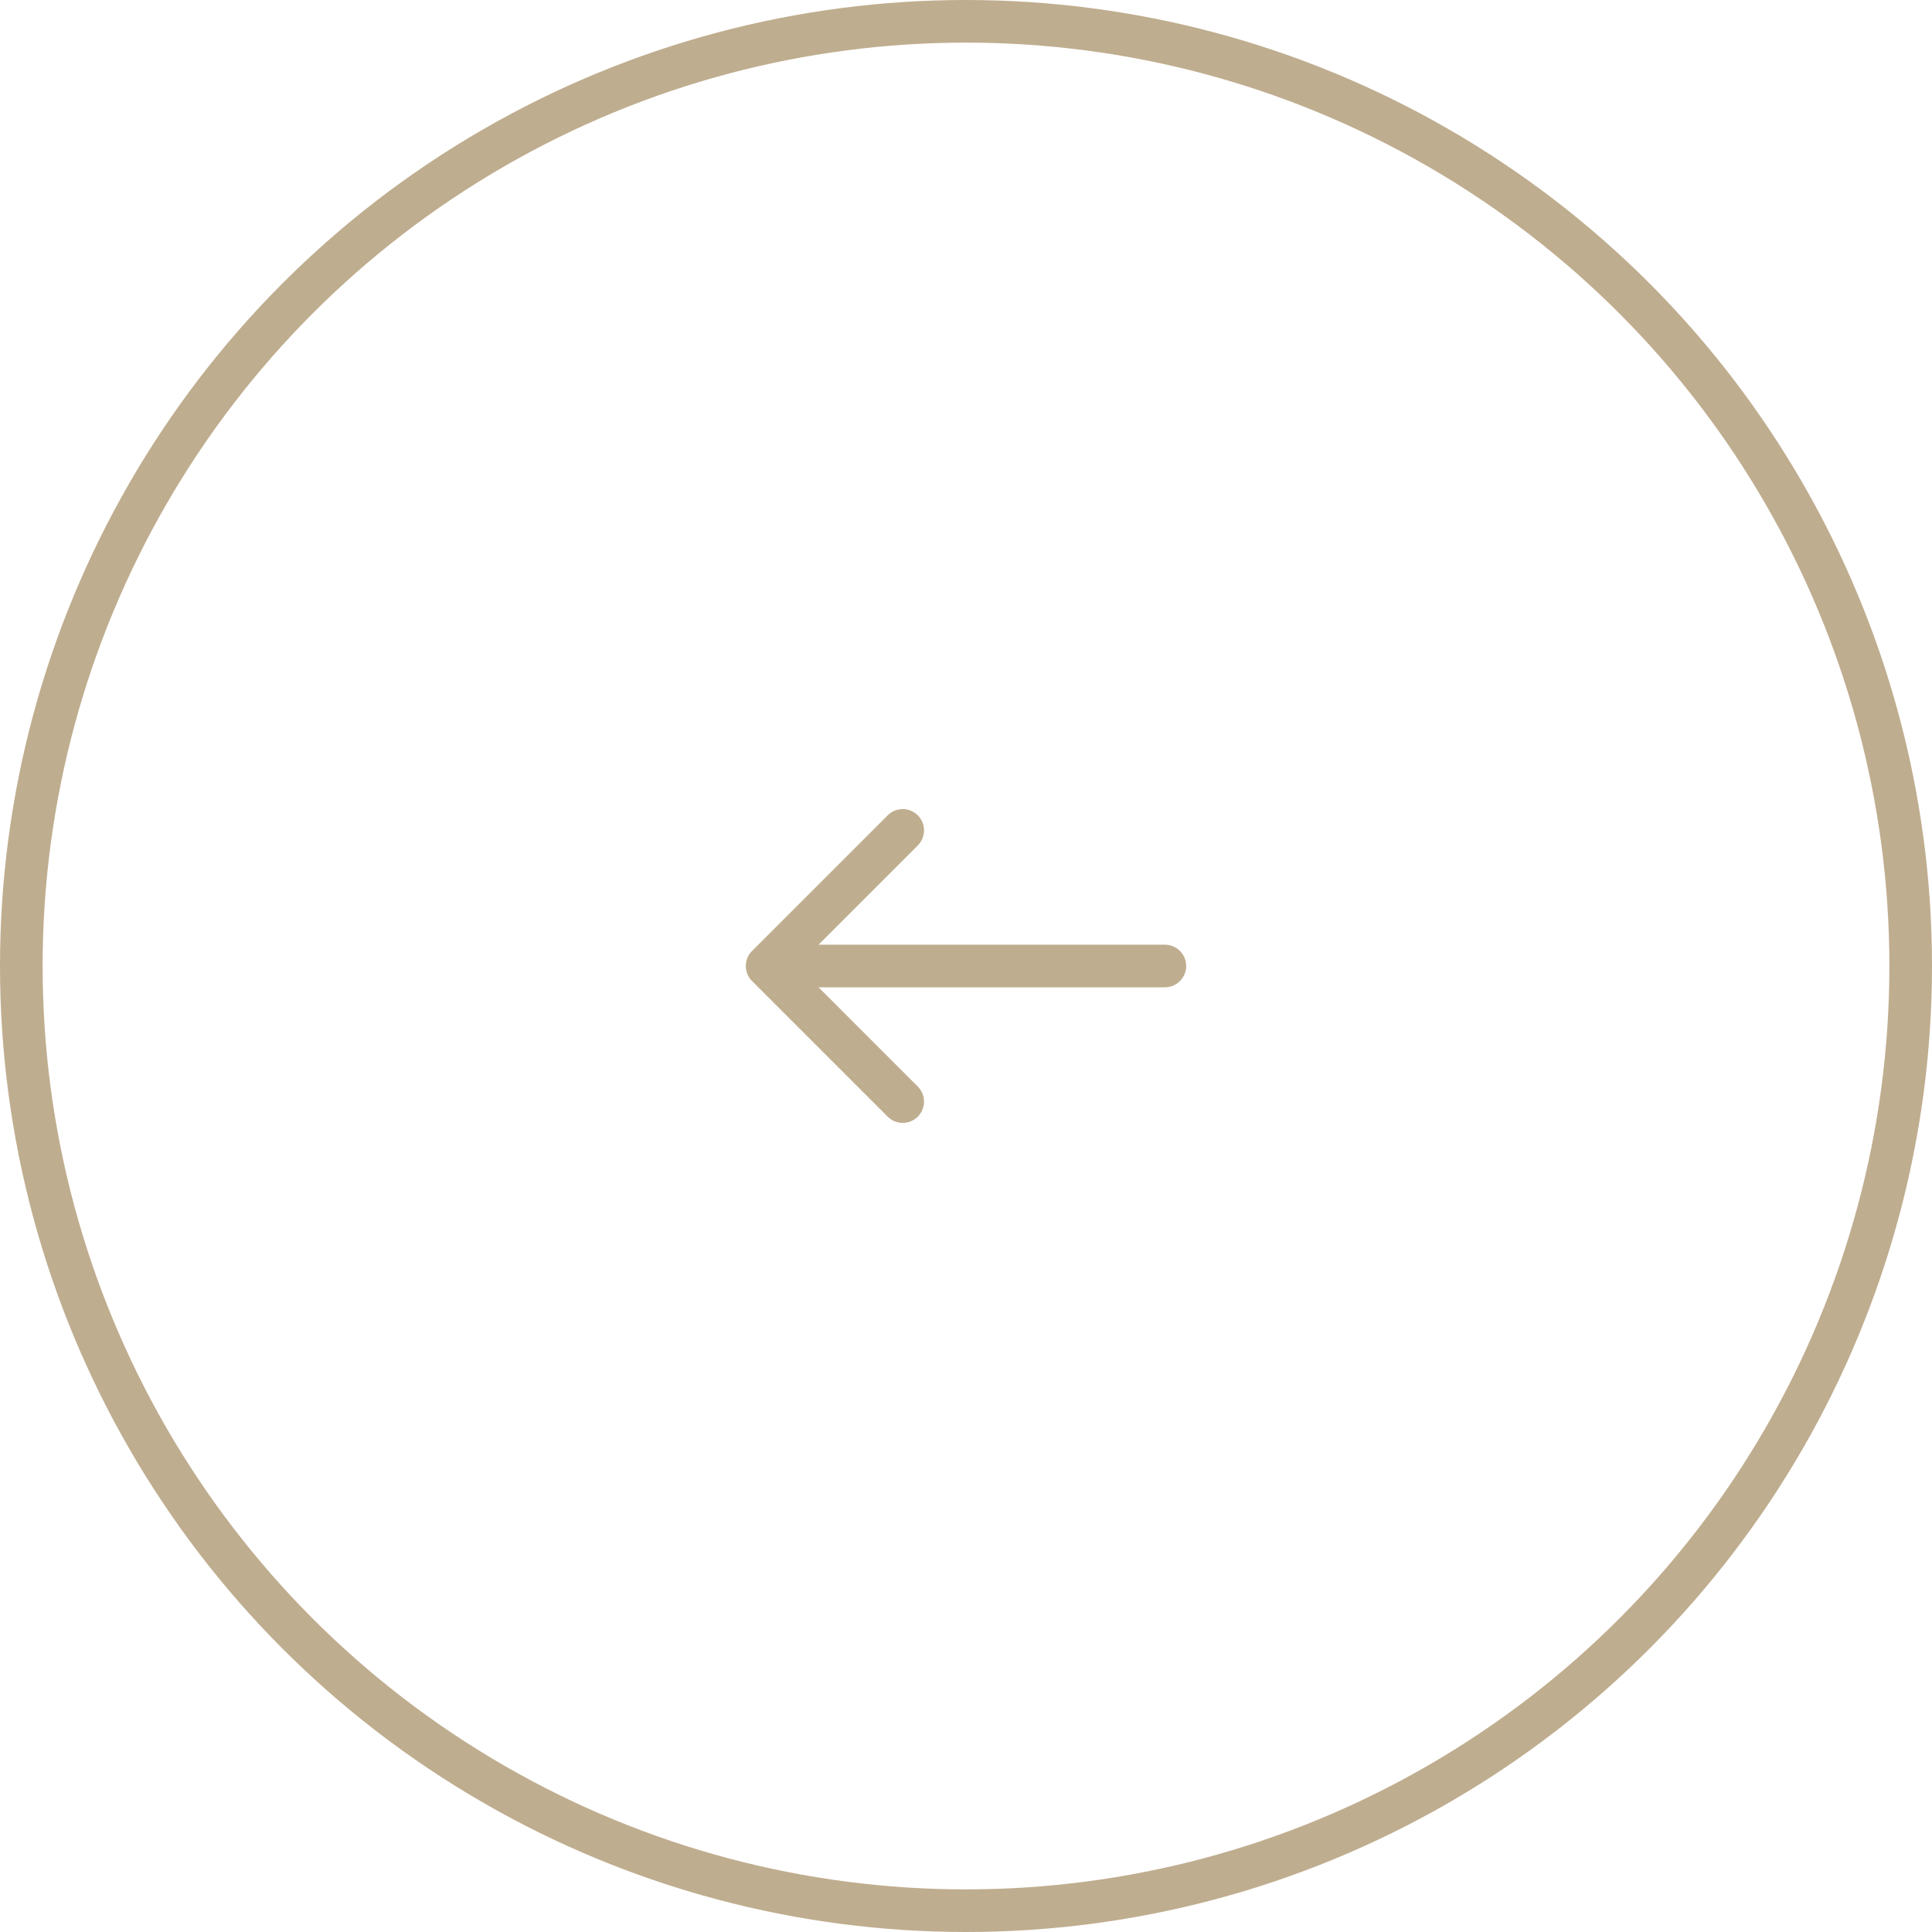 <?xml version="1.0" encoding="UTF-8"?> <svg xmlns="http://www.w3.org/2000/svg" width="68" height="68" viewBox="0 0 68 68" fill="none"> <path d="M41 33.25C41.414 33.25 41.75 33.586 41.75 34C41.75 34.414 41.414 34.75 41 34.75V33.25ZM26.47 34.53C26.177 34.237 26.177 33.763 26.47 33.47L31.243 28.697C31.535 28.404 32.01 28.404 32.303 28.697C32.596 28.99 32.596 29.465 32.303 29.757L28.061 34L32.303 38.243C32.596 38.535 32.596 39.01 32.303 39.303C32.01 39.596 31.535 39.596 31.243 39.303L26.47 34.53ZM41 34.75H27V33.25H41V34.75Z" fill="#BFAD8F"></path> <circle cx="34" cy="34" r="33.25" transform="matrix(-1 0 0 1 68 0)" stroke="#BFAD8F" stroke-width="1.5"></circle> </svg> 